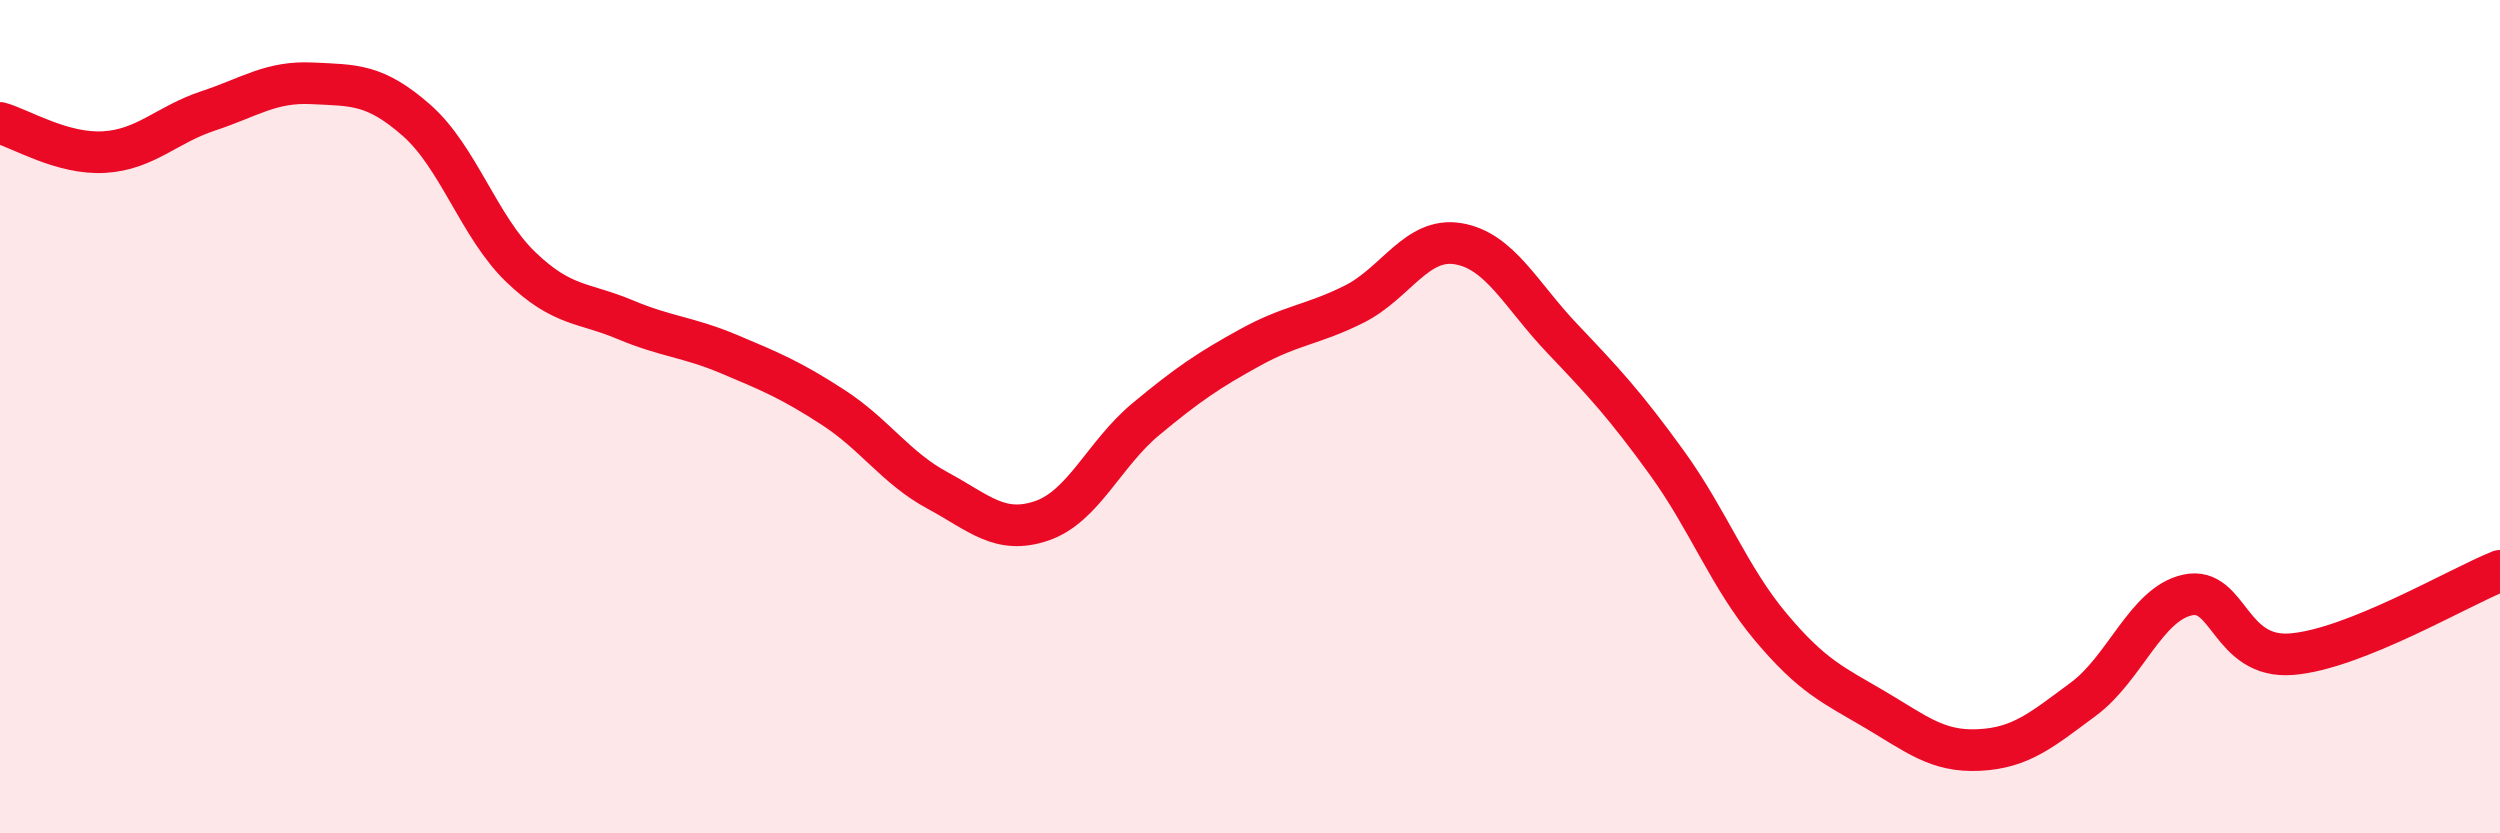 
    <svg width="60" height="20" viewBox="0 0 60 20" xmlns="http://www.w3.org/2000/svg">
      <path
        d="M 0,2.95 C 0.5,3.09 1.5,3.71 2.5,3.65 C 3.5,3.59 4,2.99 5,2.66 C 6,2.33 6.5,1.95 7.5,2 C 8.5,2.05 9,2.01 10,2.89 C 11,3.77 11.5,5.45 12.5,6.41 C 13.5,7.37 14,7.25 15,7.67 C 16,8.09 16.5,8.08 17.5,8.5 C 18.5,8.92 19,9.13 20,9.78 C 21,10.43 21.5,11.23 22.5,11.77 C 23.5,12.31 24,12.84 25,12.5 C 26,12.16 26.5,10.89 27.5,10.06 C 28.5,9.23 29,8.89 30,8.34 C 31,7.79 31.5,7.8 32.5,7.3 C 33.5,6.8 34,5.68 35,5.85 C 36,6.02 36.5,7.08 37.5,8.13 C 38.5,9.18 39,9.72 40,11.1 C 41,12.48 41.5,13.86 42.5,15.05 C 43.5,16.24 44,16.44 45,17.03 C 46,17.62 46.5,18.05 47.5,18 C 48.5,17.95 49,17.52 50,16.78 C 51,16.04 51.5,14.5 52.5,14.28 C 53.5,14.06 53.5,15.82 55,15.7 C 56.5,15.58 59,14.1 60,13.7L60 20L0 20Z"
        fill="#EB0A25"
        opacity="0.1"
        stroke-linecap="round"
        stroke-linejoin="round"
      />
      <path
        d="M 0,2.95 C 0.5,3.09 1.5,3.71 2.5,3.65 C 3.5,3.59 4,2.99 5,2.66 C 6,2.33 6.5,1.95 7.5,2 C 8.5,2.05 9,2.01 10,2.89 C 11,3.77 11.5,5.45 12.5,6.41 C 13.5,7.37 14,7.25 15,7.67 C 16,8.09 16.5,8.08 17.5,8.5 C 18.5,8.92 19,9.13 20,9.78 C 21,10.43 21.5,11.23 22.5,11.77 C 23.5,12.31 24,12.84 25,12.5 C 26,12.16 26.5,10.89 27.5,10.06 C 28.5,9.23 29,8.89 30,8.34 C 31,7.79 31.5,7.8 32.5,7.3 C 33.5,6.8 34,5.68 35,5.85 C 36,6.02 36.5,7.08 37.5,8.13 C 38.5,9.18 39,9.72 40,11.1 C 41,12.48 41.5,13.86 42.5,15.05 C 43.5,16.24 44,16.44 45,17.03 C 46,17.62 46.5,18.05 47.5,18 C 48.5,17.95 49,17.52 50,16.78 C 51,16.04 51.5,14.5 52.5,14.28 C 53.5,14.06 53.5,15.82 55,15.7 C 56.5,15.58 59,14.1 60,13.7"
        stroke="#EB0A25"
        stroke-width="1"
        fill="none"
        stroke-linecap="round"
        stroke-linejoin="round"
      />
    </svg>
  